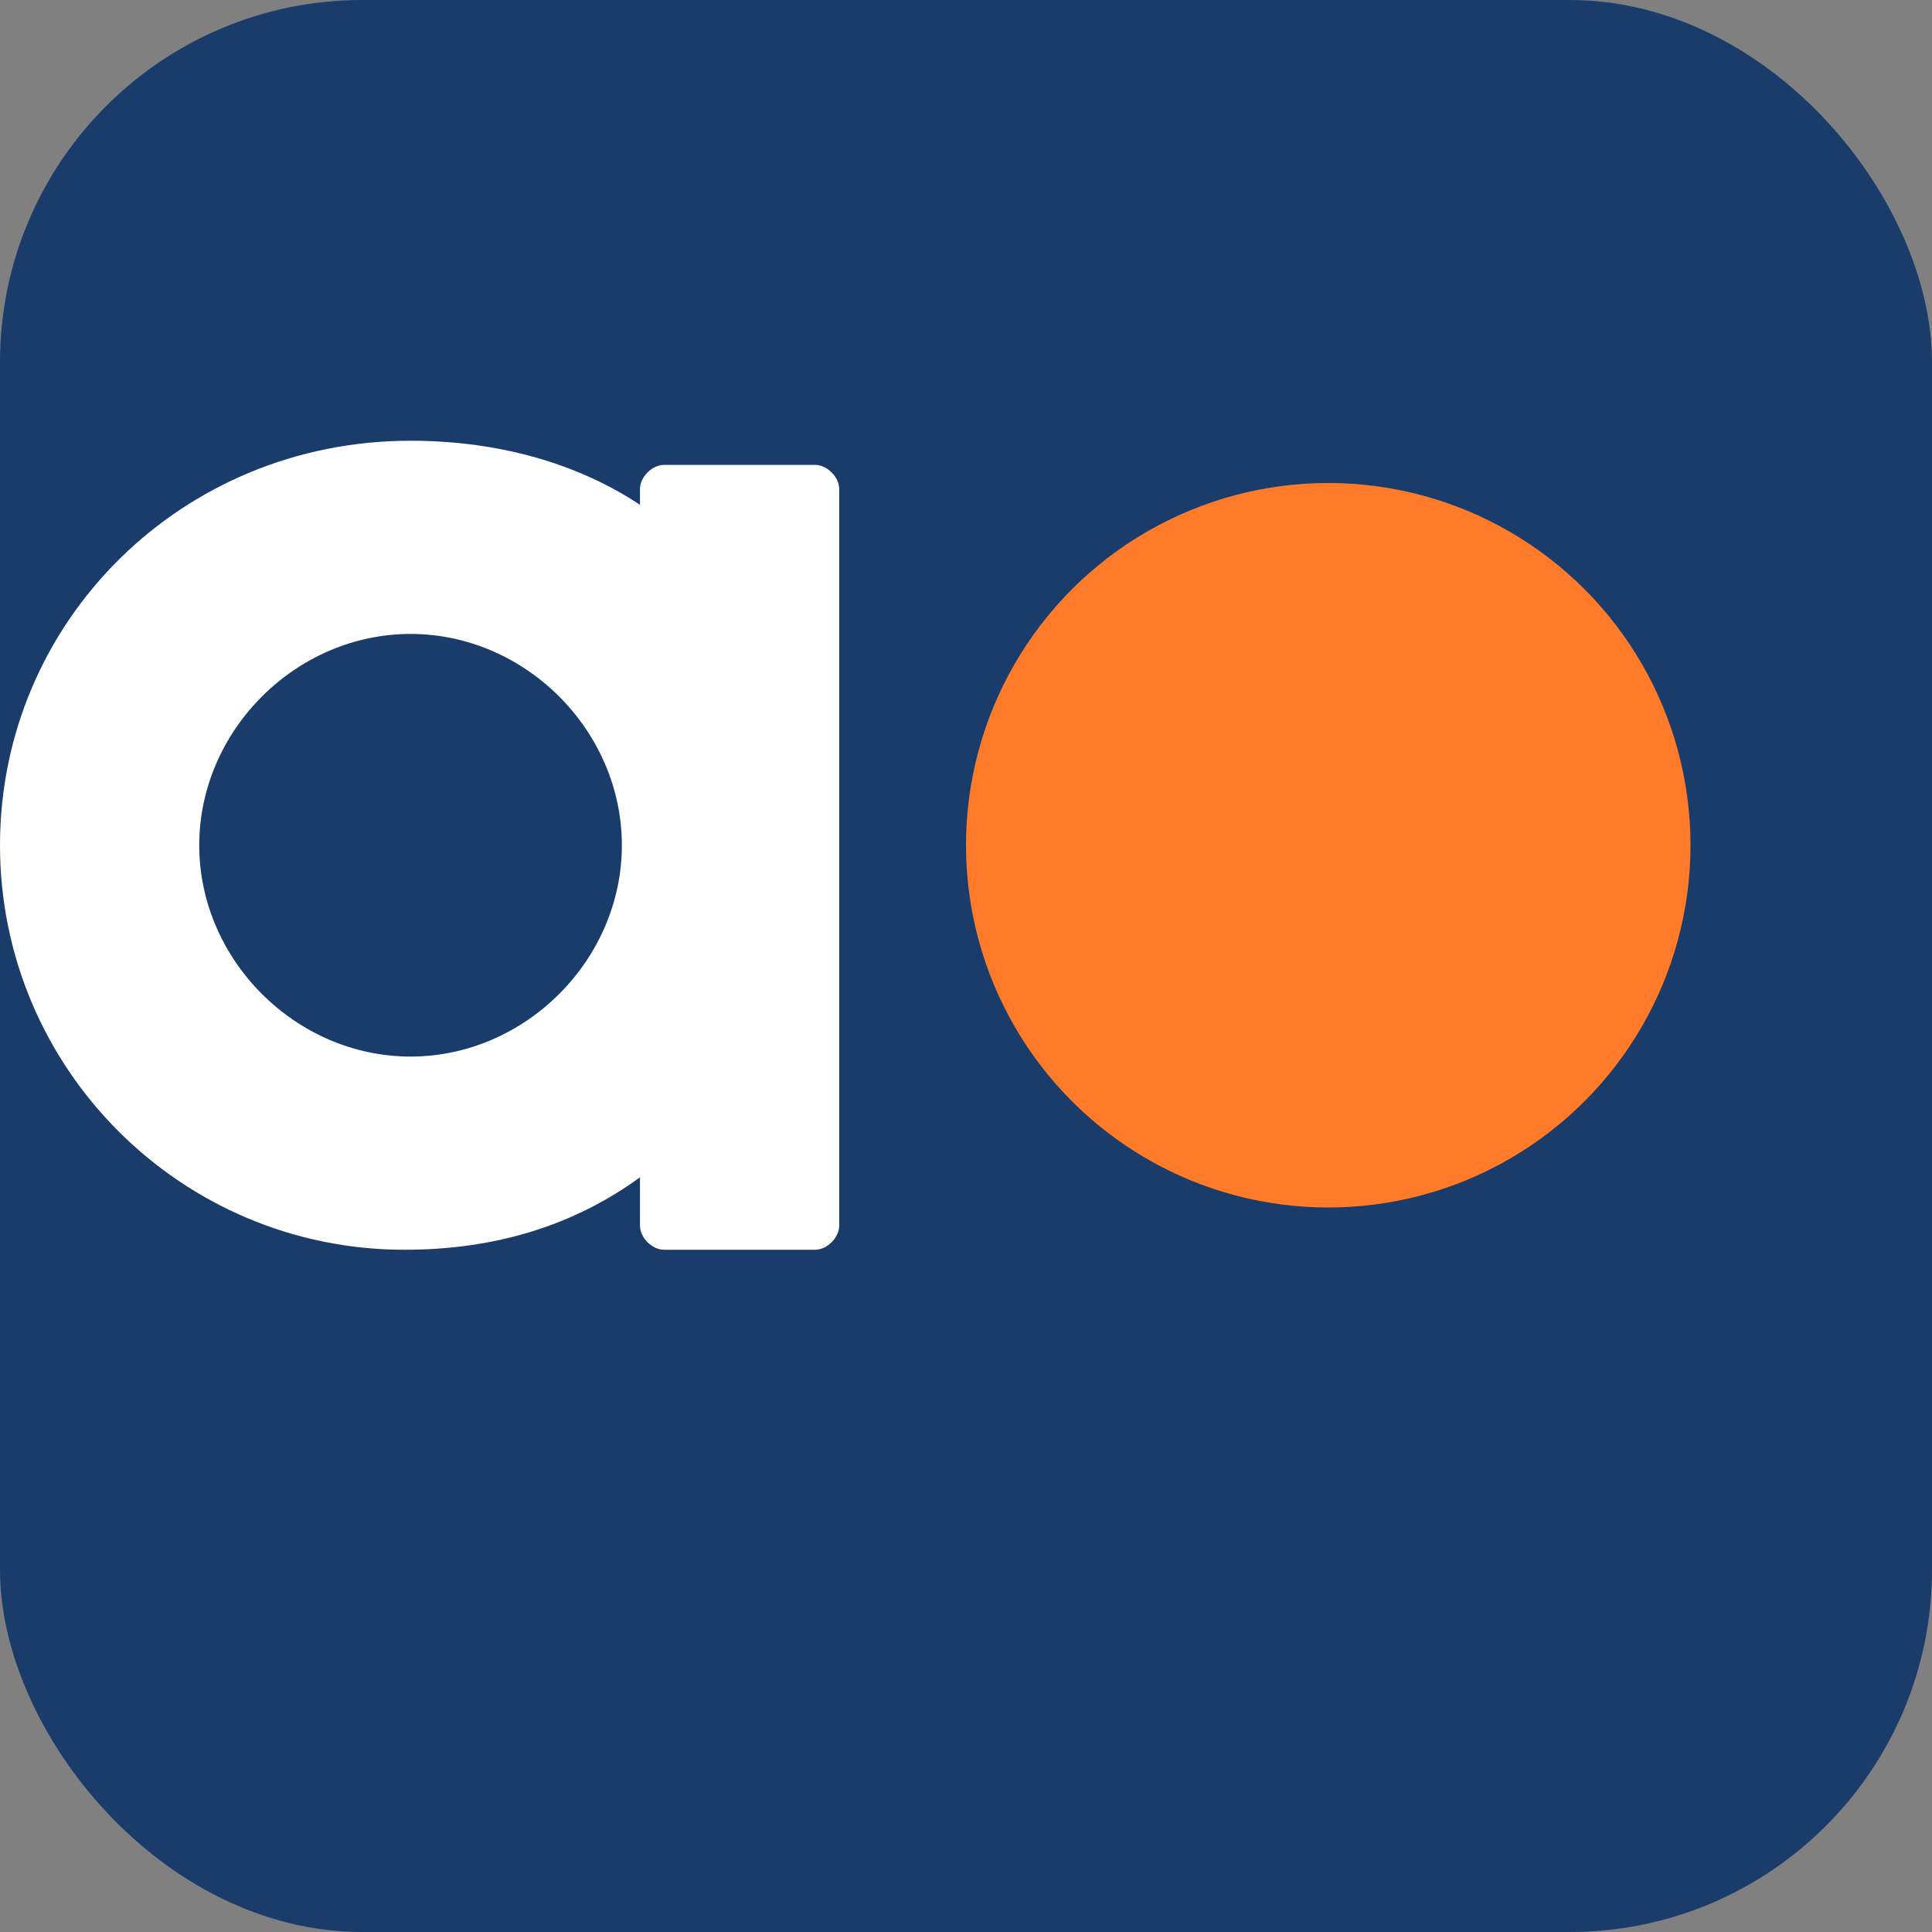 <svg xmlns="http://www.w3.org/2000/svg" width="32" height="32" viewBox="0 0 32 32">
  <rect x="0" y="0" width="32" height="32" fill="#808080" stroke="none"/>
  <style>
    .bg { fill: #1A3C6B; }
    .letter { fill: #FFFFFF; }
    .accent { fill: #FF7A29; }
  </style>
  <rect class="bg" width="32" height="32" rx="6" ry="6"/>
  <path class="letter" d="M10.8,8.5c-1.1-0.8-2.5-1.2-4-1.2C3,7.3,0,10.3,0,14s3,6.7,6.7,6.7c1.5,0,2.8-0.4,3.9-1.2
    v0.8c0,0.2,0.2,0.4,0.4,0.4h2.5c0.2,0,0.4-0.2,0.4-0.4V8.1c0-0.2-0.2-0.4-0.4-0.4h-2.5c-0.2,0-0.4,0.2-0.4,0.4V8.5z M6.8,17.5
    c-1.9,0-3.5-1.6-3.5-3.5c0-1.9,1.6-3.5,3.5-3.5c1.9,0,3.5,1.6,3.5,3.5C10.3,15.9,8.7,17.5,6.8,17.5z"/>
  <circle class="accent" cx="22" cy="14" r="6"/>
</svg> 
